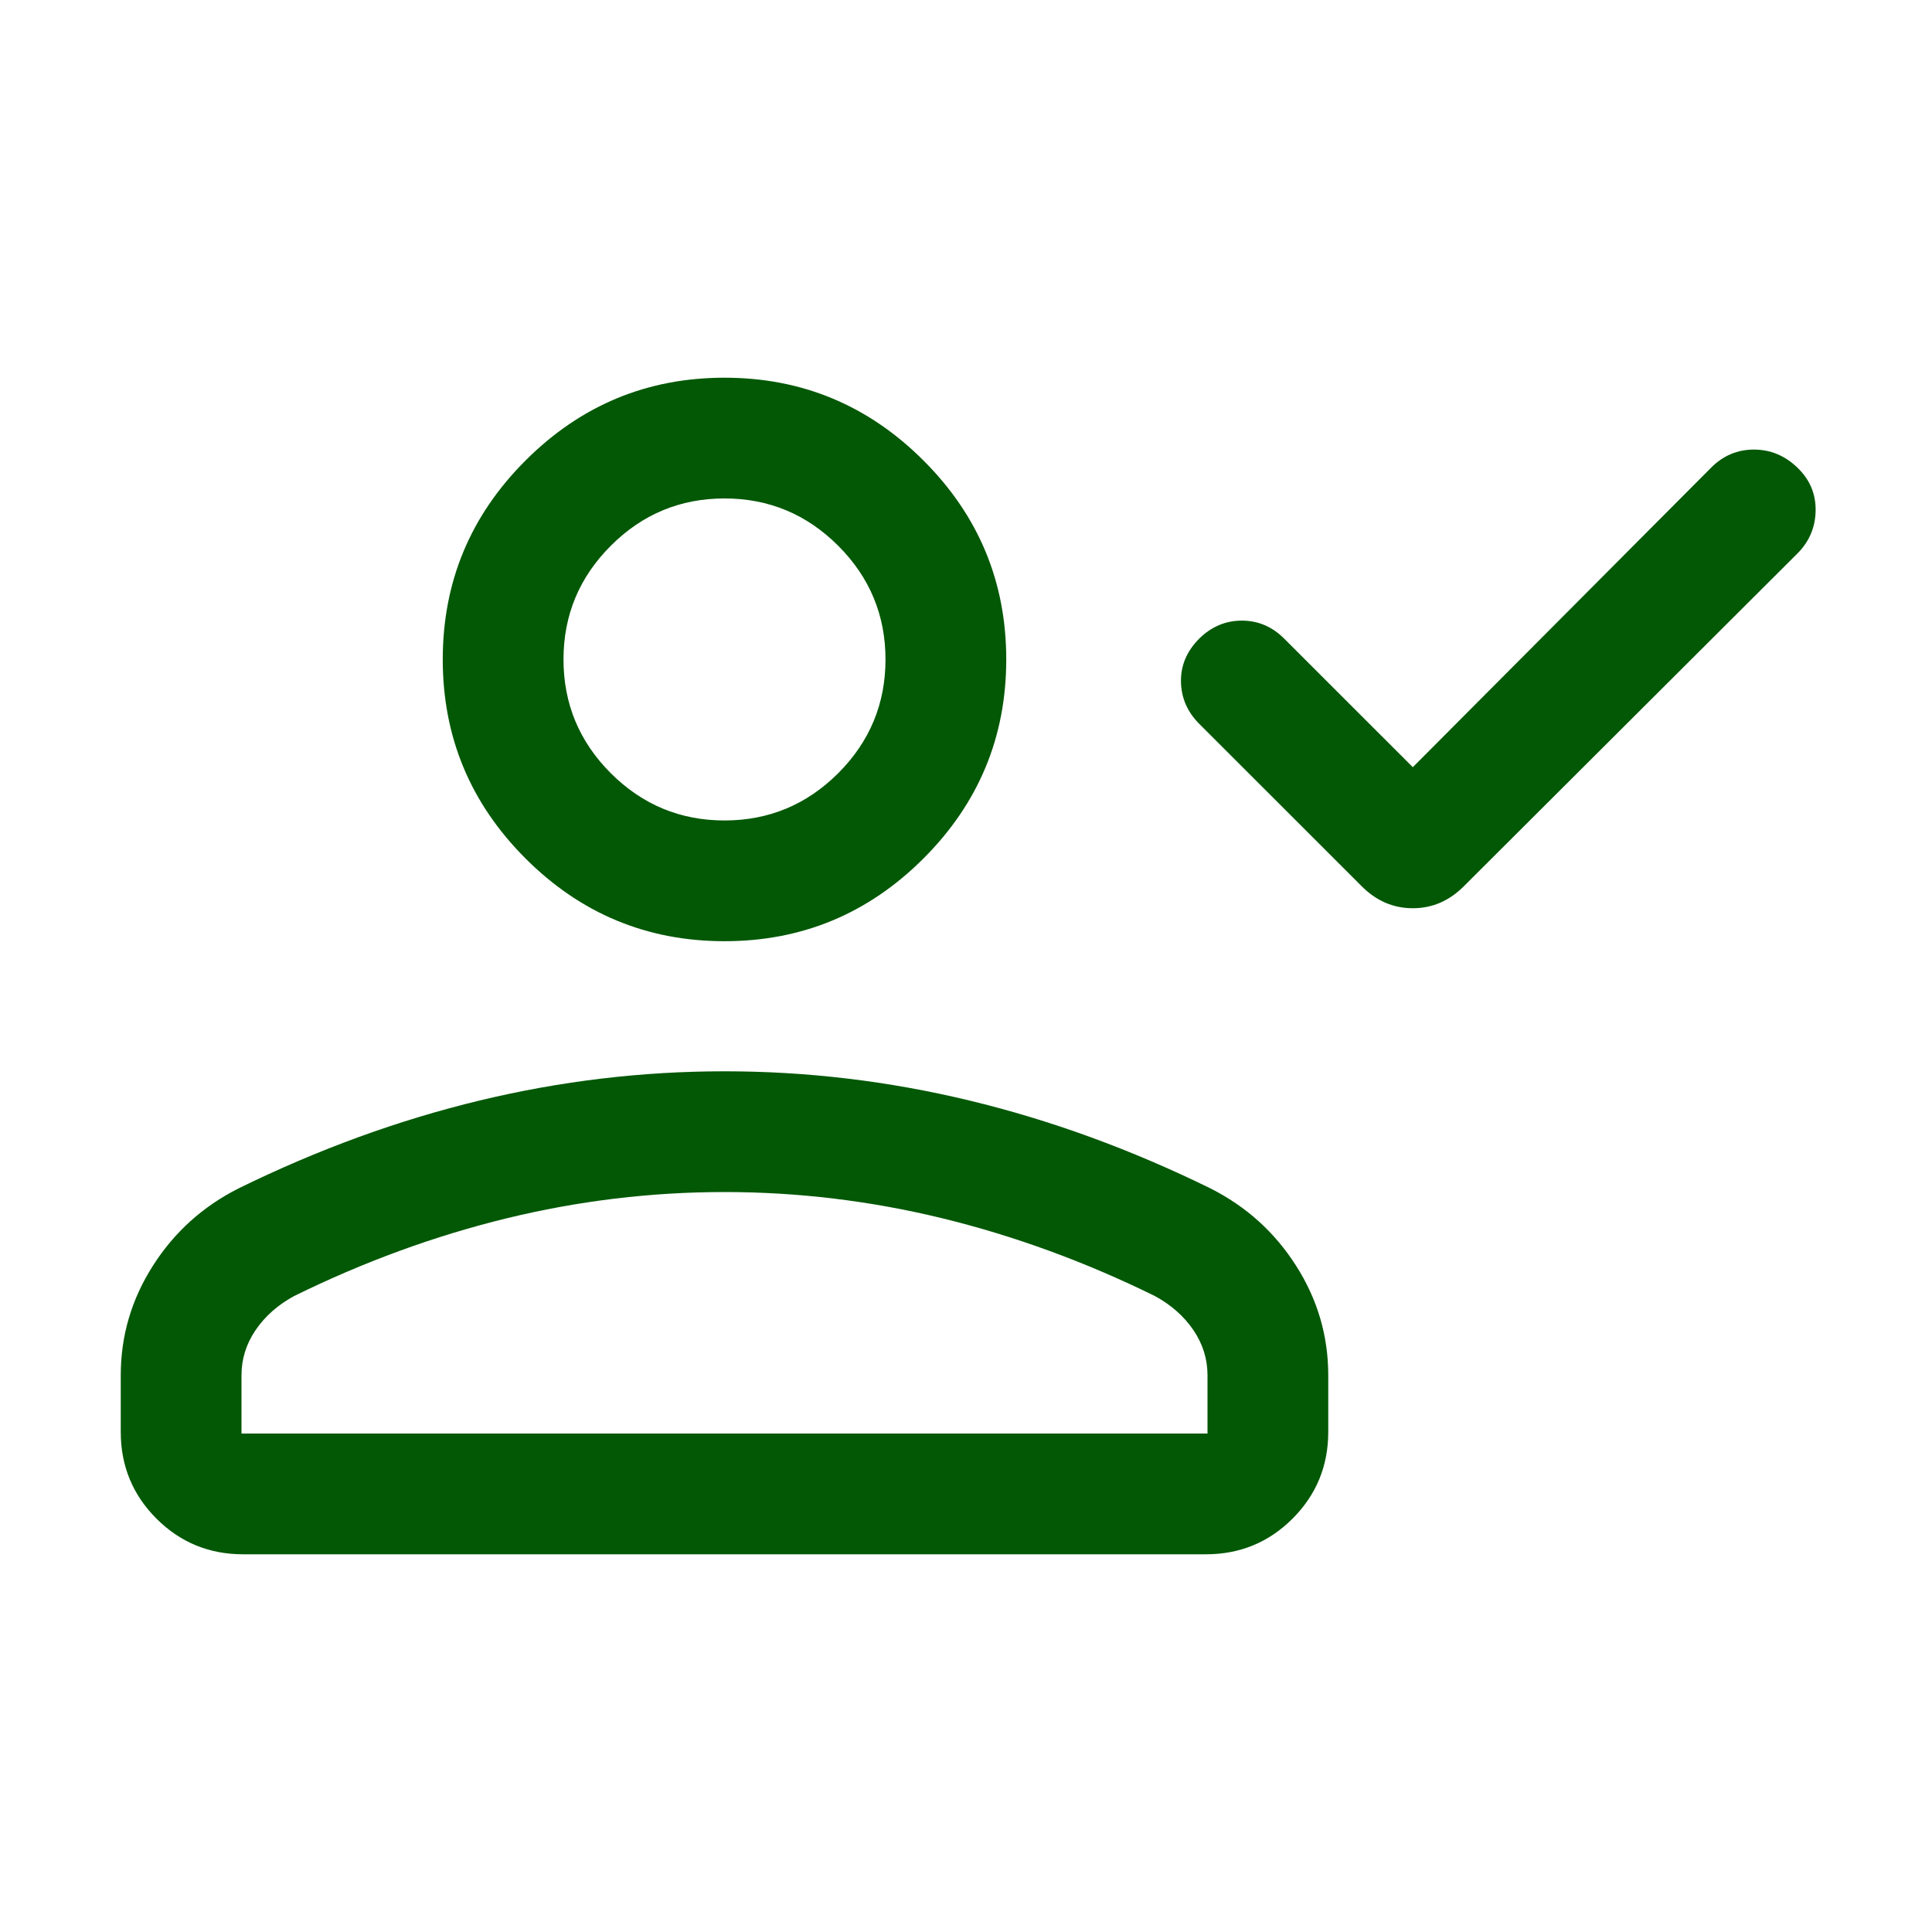 <svg width="30" height="30" viewBox="0 0 30 30" fill="none" xmlns="http://www.w3.org/2000/svg">
<mask id="mask0_1978_18025" style="mask-type:alpha" maskUnits="userSpaceOnUse" x="0" y="0" width="30" height="30">
<rect width="30" height="30" fill="#035806"/>
</mask>
<g mask="url(#mask0_1978_18025)">
<path d="M21.938 11.913L26.572 7.26C26.758 7.074 26.979 6.981 27.234 6.981C27.49 6.981 27.715 7.074 27.909 7.26C28.102 7.445 28.197 7.668 28.193 7.928C28.189 8.187 28.095 8.41 27.909 8.596L22.728 13.764C22.502 13.99 22.239 14.103 21.938 14.103C21.636 14.103 21.373 13.99 21.147 13.764L18.622 11.24C18.437 11.054 18.342 10.836 18.338 10.584C18.334 10.332 18.429 10.11 18.622 9.916C18.811 9.73 19.032 9.637 19.283 9.637C19.535 9.637 19.754 9.73 19.94 9.916L21.938 11.913ZM11.25 14.615C10.047 14.615 9.017 14.187 8.16 13.33C7.303 12.473 6.875 11.443 6.875 10.24C6.875 9.037 7.303 8.007 8.16 7.151C9.017 6.294 10.047 5.865 11.25 5.865C12.453 5.865 13.483 6.294 14.34 7.151C15.197 8.007 15.625 9.037 15.625 10.24C15.625 11.443 15.197 12.473 14.34 13.33C13.483 14.187 12.453 14.615 11.25 14.615ZM1.875 22.235V21.355C1.875 20.744 2.041 20.177 2.374 19.655C2.706 19.133 3.151 18.732 3.707 18.452C4.942 17.846 6.189 17.392 7.446 17.089C8.703 16.786 9.971 16.635 11.25 16.635C12.529 16.635 13.797 16.786 15.054 17.089C16.311 17.392 17.558 17.846 18.793 18.452C19.349 18.732 19.794 19.133 20.126 19.655C20.459 20.177 20.625 20.744 20.625 21.355V22.235C20.625 22.763 20.44 23.211 20.071 23.581C19.702 23.95 19.253 24.135 18.726 24.135H3.774C3.247 24.135 2.798 23.95 2.429 23.581C2.06 23.211 1.875 22.763 1.875 22.235ZM3.75 22.26H18.75V21.355C18.75 21.102 18.677 20.868 18.53 20.652C18.383 20.437 18.184 20.261 17.933 20.125C16.856 19.595 15.758 19.193 14.638 18.919C13.519 18.646 12.39 18.51 11.25 18.51C10.11 18.51 8.981 18.646 7.862 18.919C6.742 19.193 5.644 19.595 4.567 20.125C4.316 20.261 4.117 20.437 3.97 20.652C3.823 20.868 3.75 21.102 3.75 21.355V22.26ZM11.25 12.74C11.938 12.74 12.526 12.495 13.016 12.006C13.505 11.516 13.75 10.928 13.75 10.24C13.75 9.553 13.505 8.964 13.016 8.475C12.526 7.985 11.938 7.74 11.25 7.74C10.562 7.74 9.974 7.985 9.484 8.475C8.995 8.964 8.75 9.553 8.75 10.24C8.75 10.928 8.995 11.516 9.484 12.006C9.974 12.495 10.562 12.74 11.25 12.74Z" fill="#035806"/>
</g>
</svg>
